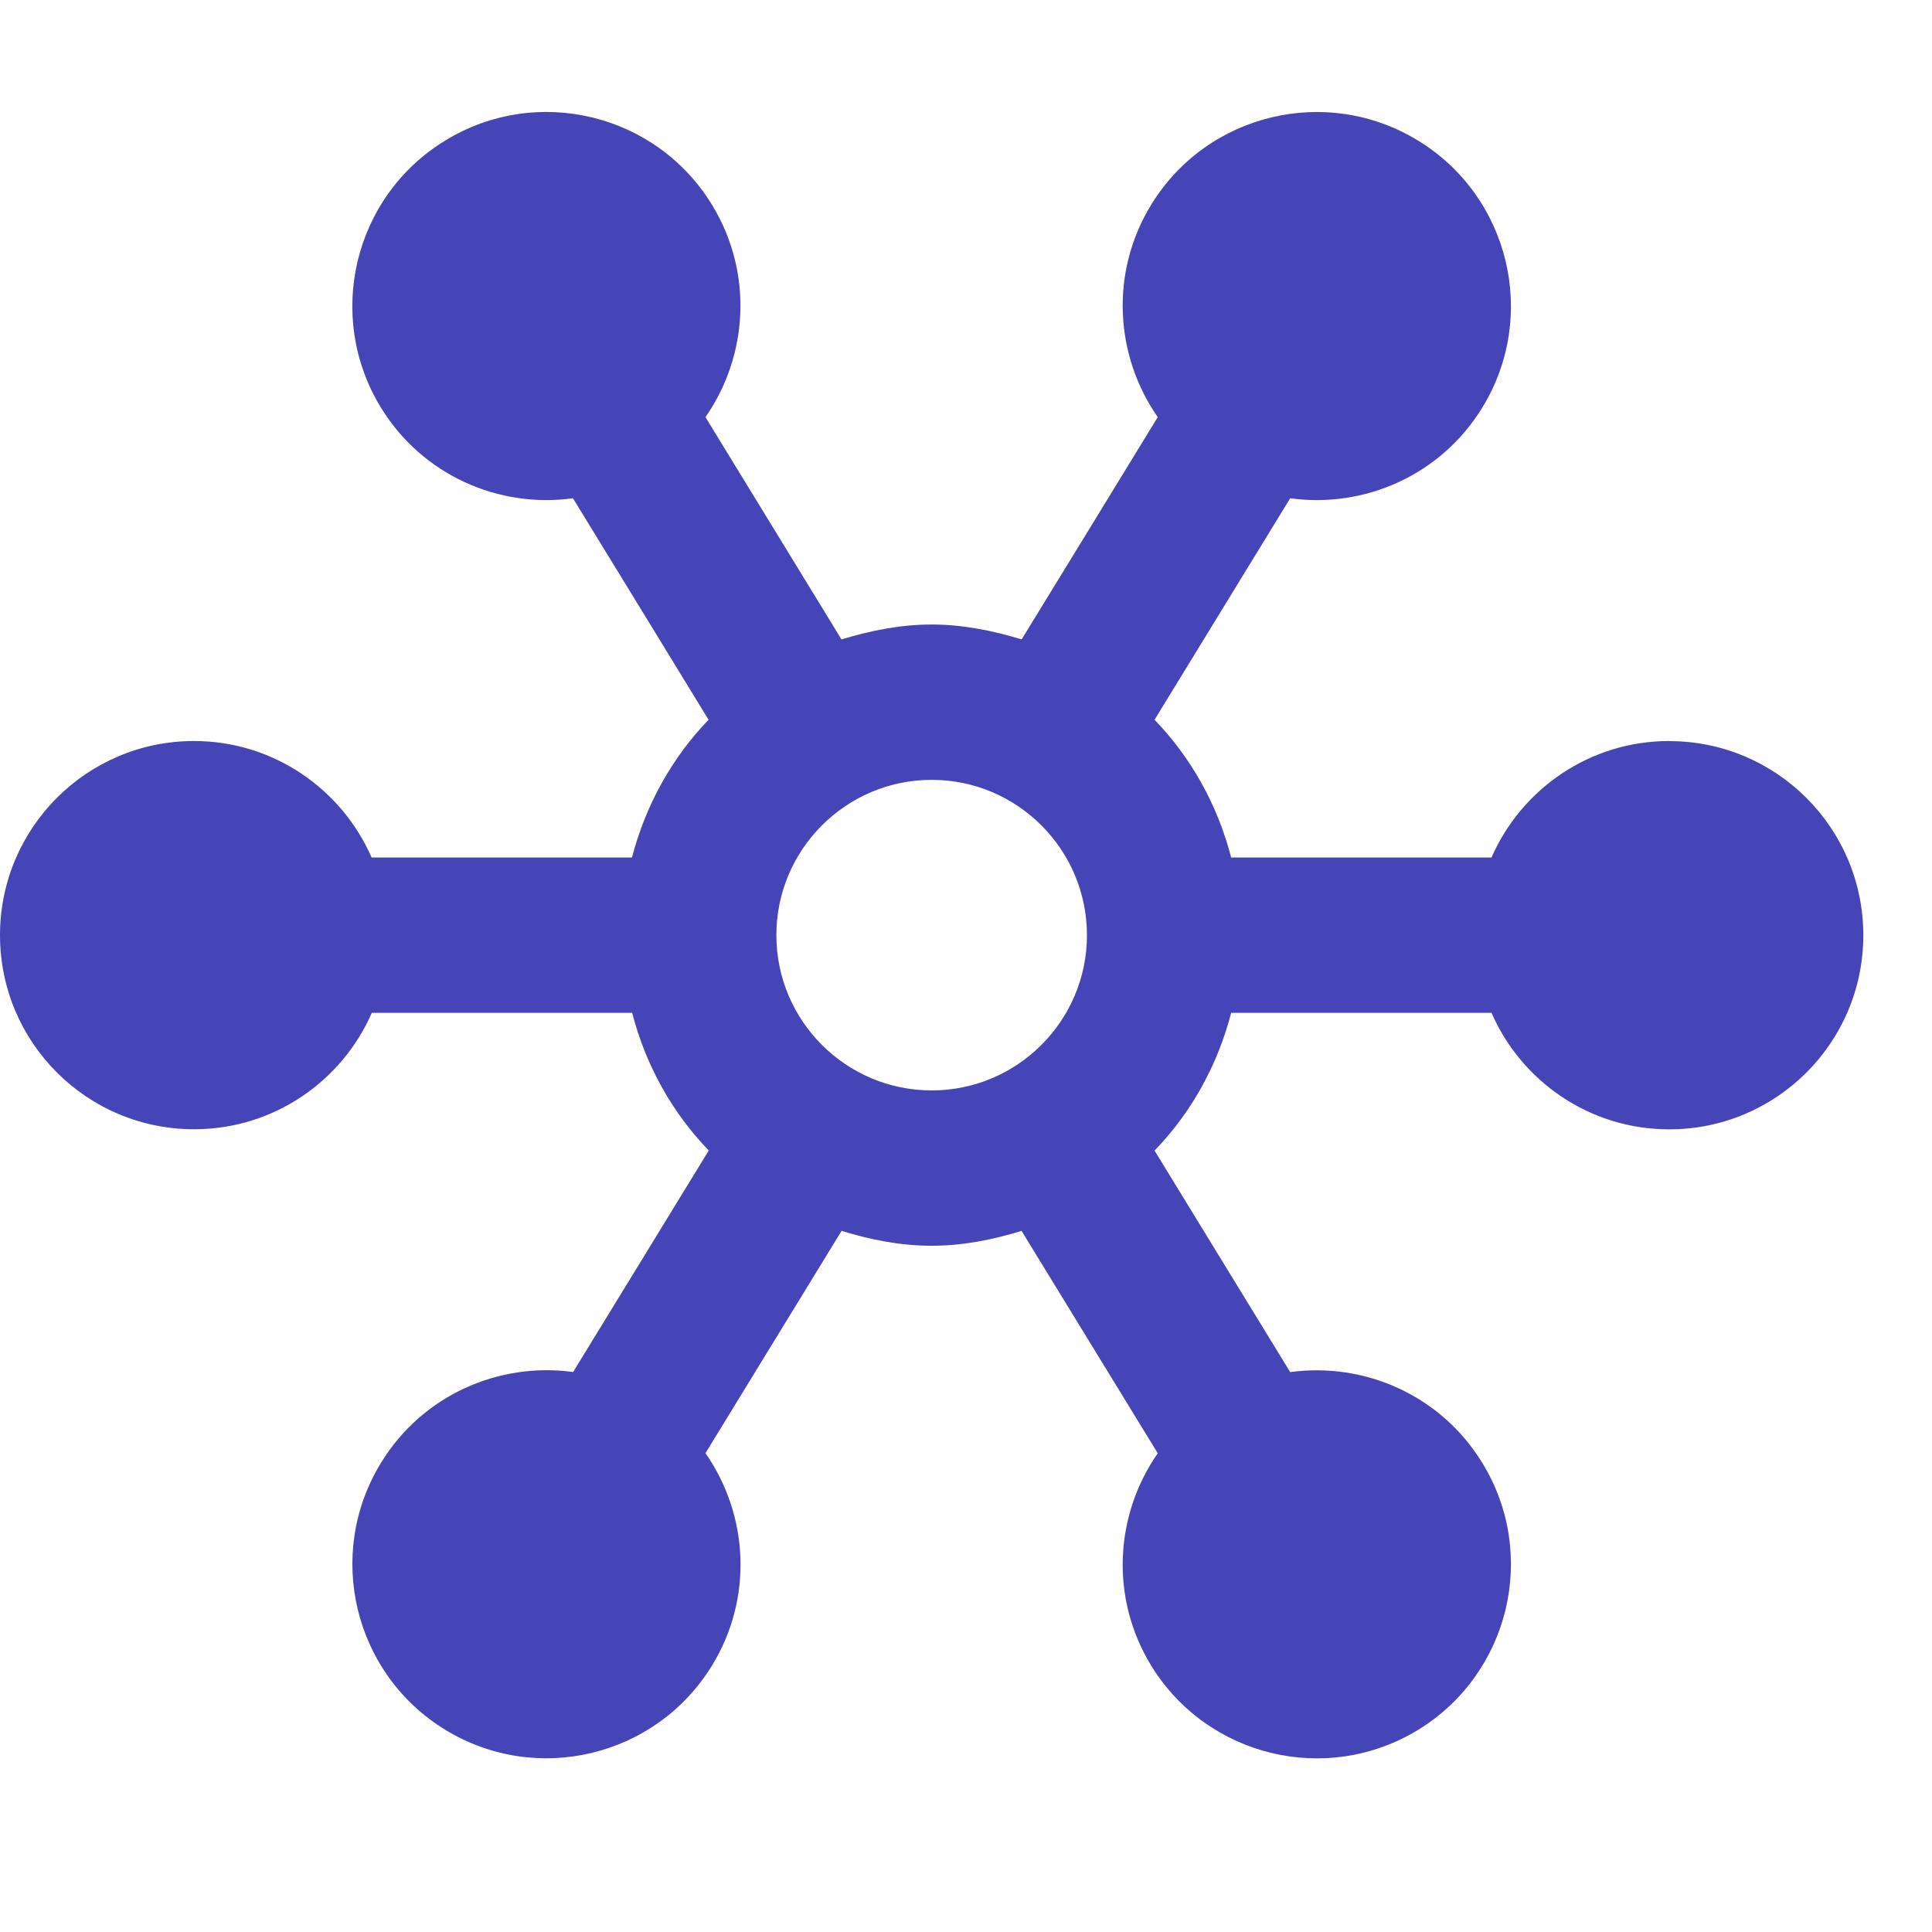 <svg width="20" height="20" viewBox="0 0 20 20" fill="none" xmlns="http://www.w3.org/2000/svg">
<g clip-path="url(#clip0_15798_4830)">
<path d="M17.28 7.671C16.456 7.671 15.75 8.168 15.44 8.877H12.745C12.604 8.333 12.331 7.843 11.952 7.451C12.314 6.861 12.871 5.951 13.356 5.158C14.123 5.264 14.915 4.921 15.345 4.219C15.925 3.273 15.627 2.035 14.681 1.456C13.735 0.876 12.497 1.173 11.917 2.119C11.487 2.822 11.542 3.683 11.985 4.318C11.497 5.115 10.937 6.031 10.576 6.619C10.279 6.529 9.97 6.465 9.644 6.465C9.317 6.465 9.009 6.529 8.711 6.619C8.351 6.03 7.79 5.115 7.303 4.318C7.745 3.683 7.8 2.822 7.37 2.119C6.791 1.173 5.554 0.875 4.607 1.456C3.661 2.035 3.364 3.272 3.943 4.219C4.373 4.921 5.165 5.264 5.931 5.158C6.417 5.951 6.975 6.861 7.335 7.451C6.956 7.843 6.684 8.334 6.542 8.877H3.847C3.537 8.168 2.831 7.671 2.008 7.671C0.899 7.671 0 8.571 0 9.681C0 10.791 0.899 11.69 2.009 11.69C2.833 11.69 3.539 11.193 3.849 10.485H6.544C6.685 11.029 6.958 11.518 7.337 11.91L5.933 14.203C5.166 14.098 4.374 14.44 3.944 15.143C3.364 16.089 3.662 17.326 4.608 17.906C5.554 18.485 6.791 18.188 7.371 17.241C7.801 16.539 7.746 15.678 7.303 15.043L8.712 12.742C9.009 12.833 9.317 12.896 9.644 12.896C9.97 12.896 10.279 12.833 10.575 12.742L11.985 15.044C11.542 15.679 11.487 16.54 11.917 17.242C12.497 18.188 13.734 18.486 14.681 17.907C15.627 17.327 15.925 16.09 15.345 15.144C14.915 14.441 14.123 14.099 13.356 14.204L11.952 11.911C12.331 11.519 12.604 11.029 12.745 10.485H15.44C15.75 11.194 16.456 11.691 17.28 11.691C18.39 11.691 19.289 10.791 19.289 9.682C19.289 8.572 18.39 7.672 17.28 7.672V7.671ZM8.037 9.681C8.037 8.794 8.758 8.073 9.645 8.073C10.531 8.073 11.252 8.794 11.252 9.681C11.252 10.567 10.531 11.288 9.645 11.288C8.758 11.288 8.037 10.567 8.037 9.681Z" fill="#4545B8"/>
</g>
<defs>
<clipPath id="clip0_15798_4830">
<rect width="19.289" height="19.289" fill="white" transform="translate(0 0.355)"/>
</clipPath>
</defs>
</svg>
